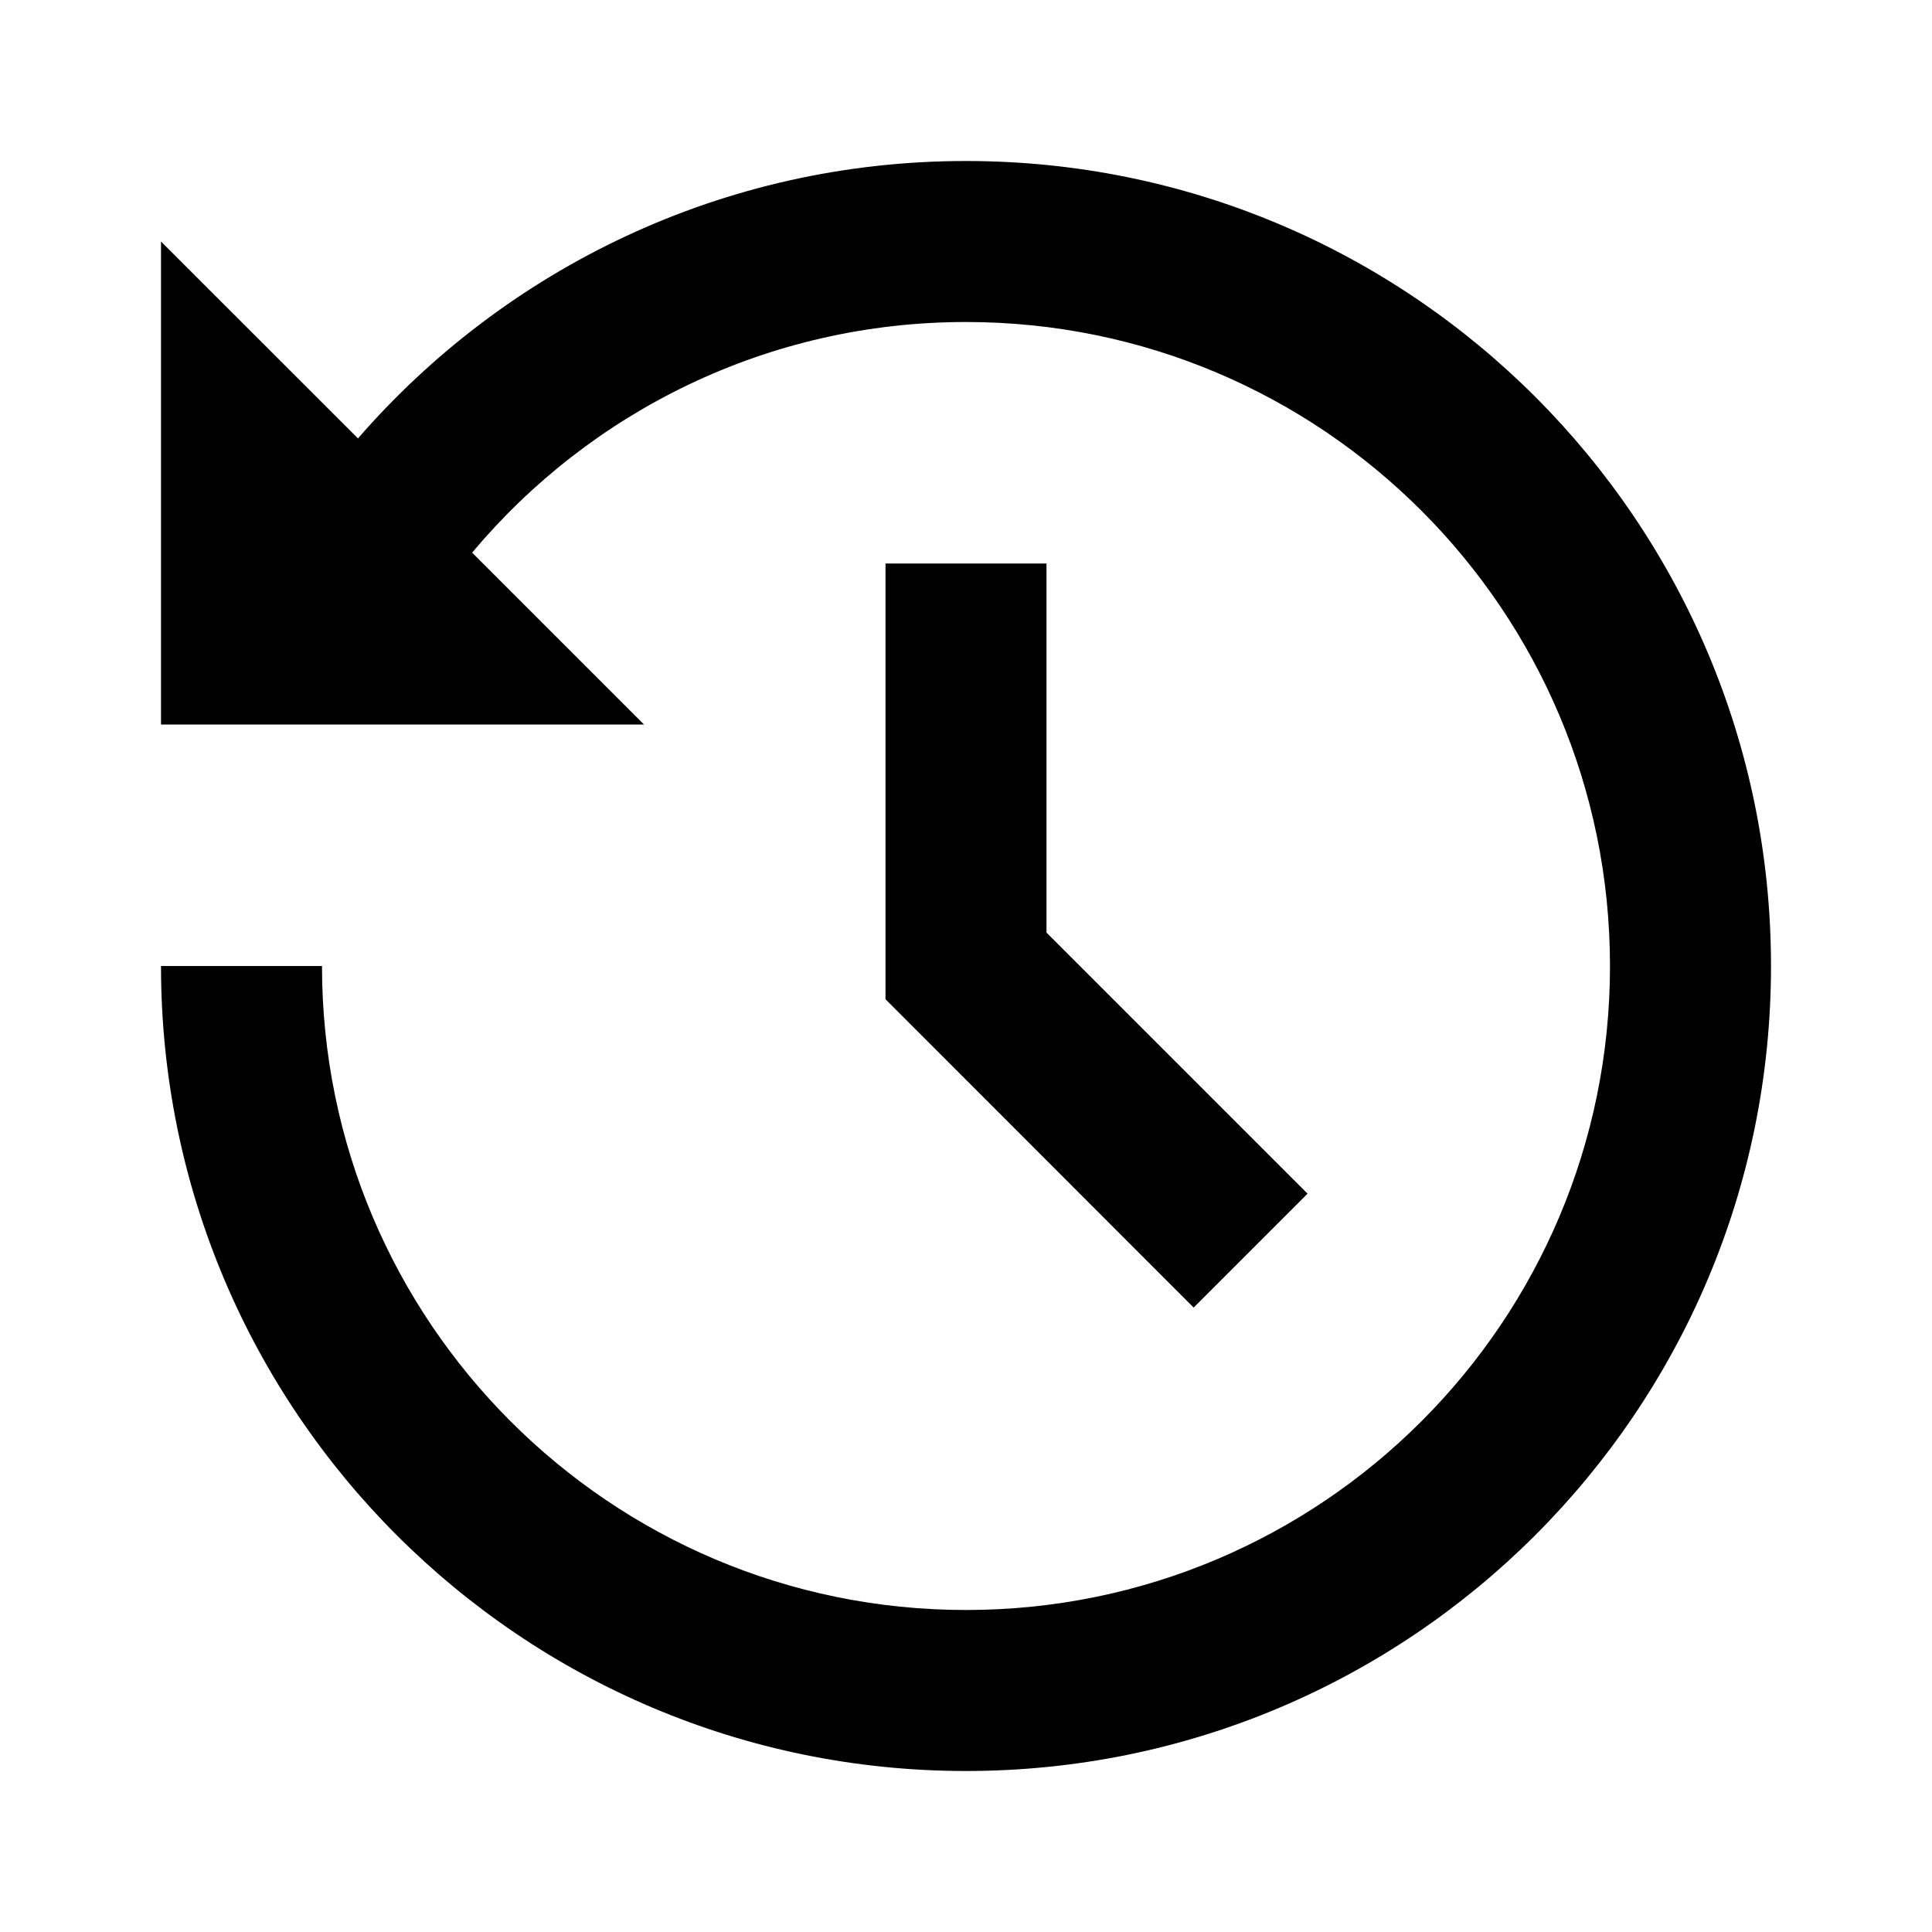 <svg xmlns="http://www.w3.org/2000/svg" viewBox="0 0 24 24">
    <g>
        <path fill="none" d="M0 0H24V24H0z"/>
        <path d="M12 2c5.523 0 10 4.477 10 10s-4.477 10-10 10S2 17.523 2 12h2c0 4.418 3.582 8 8 8s8-3.582 8-8-3.582-8-8-8C9.536 4 7.332 5.114 5.865 6.865L8 9H2V3l2.447 2.446C6.28 3.336 8.984 2 12 2zm1 5v4.585l3.243 3.243-1.415 1.415L11 12.413V7h2z"/>
    </g>
</svg>
